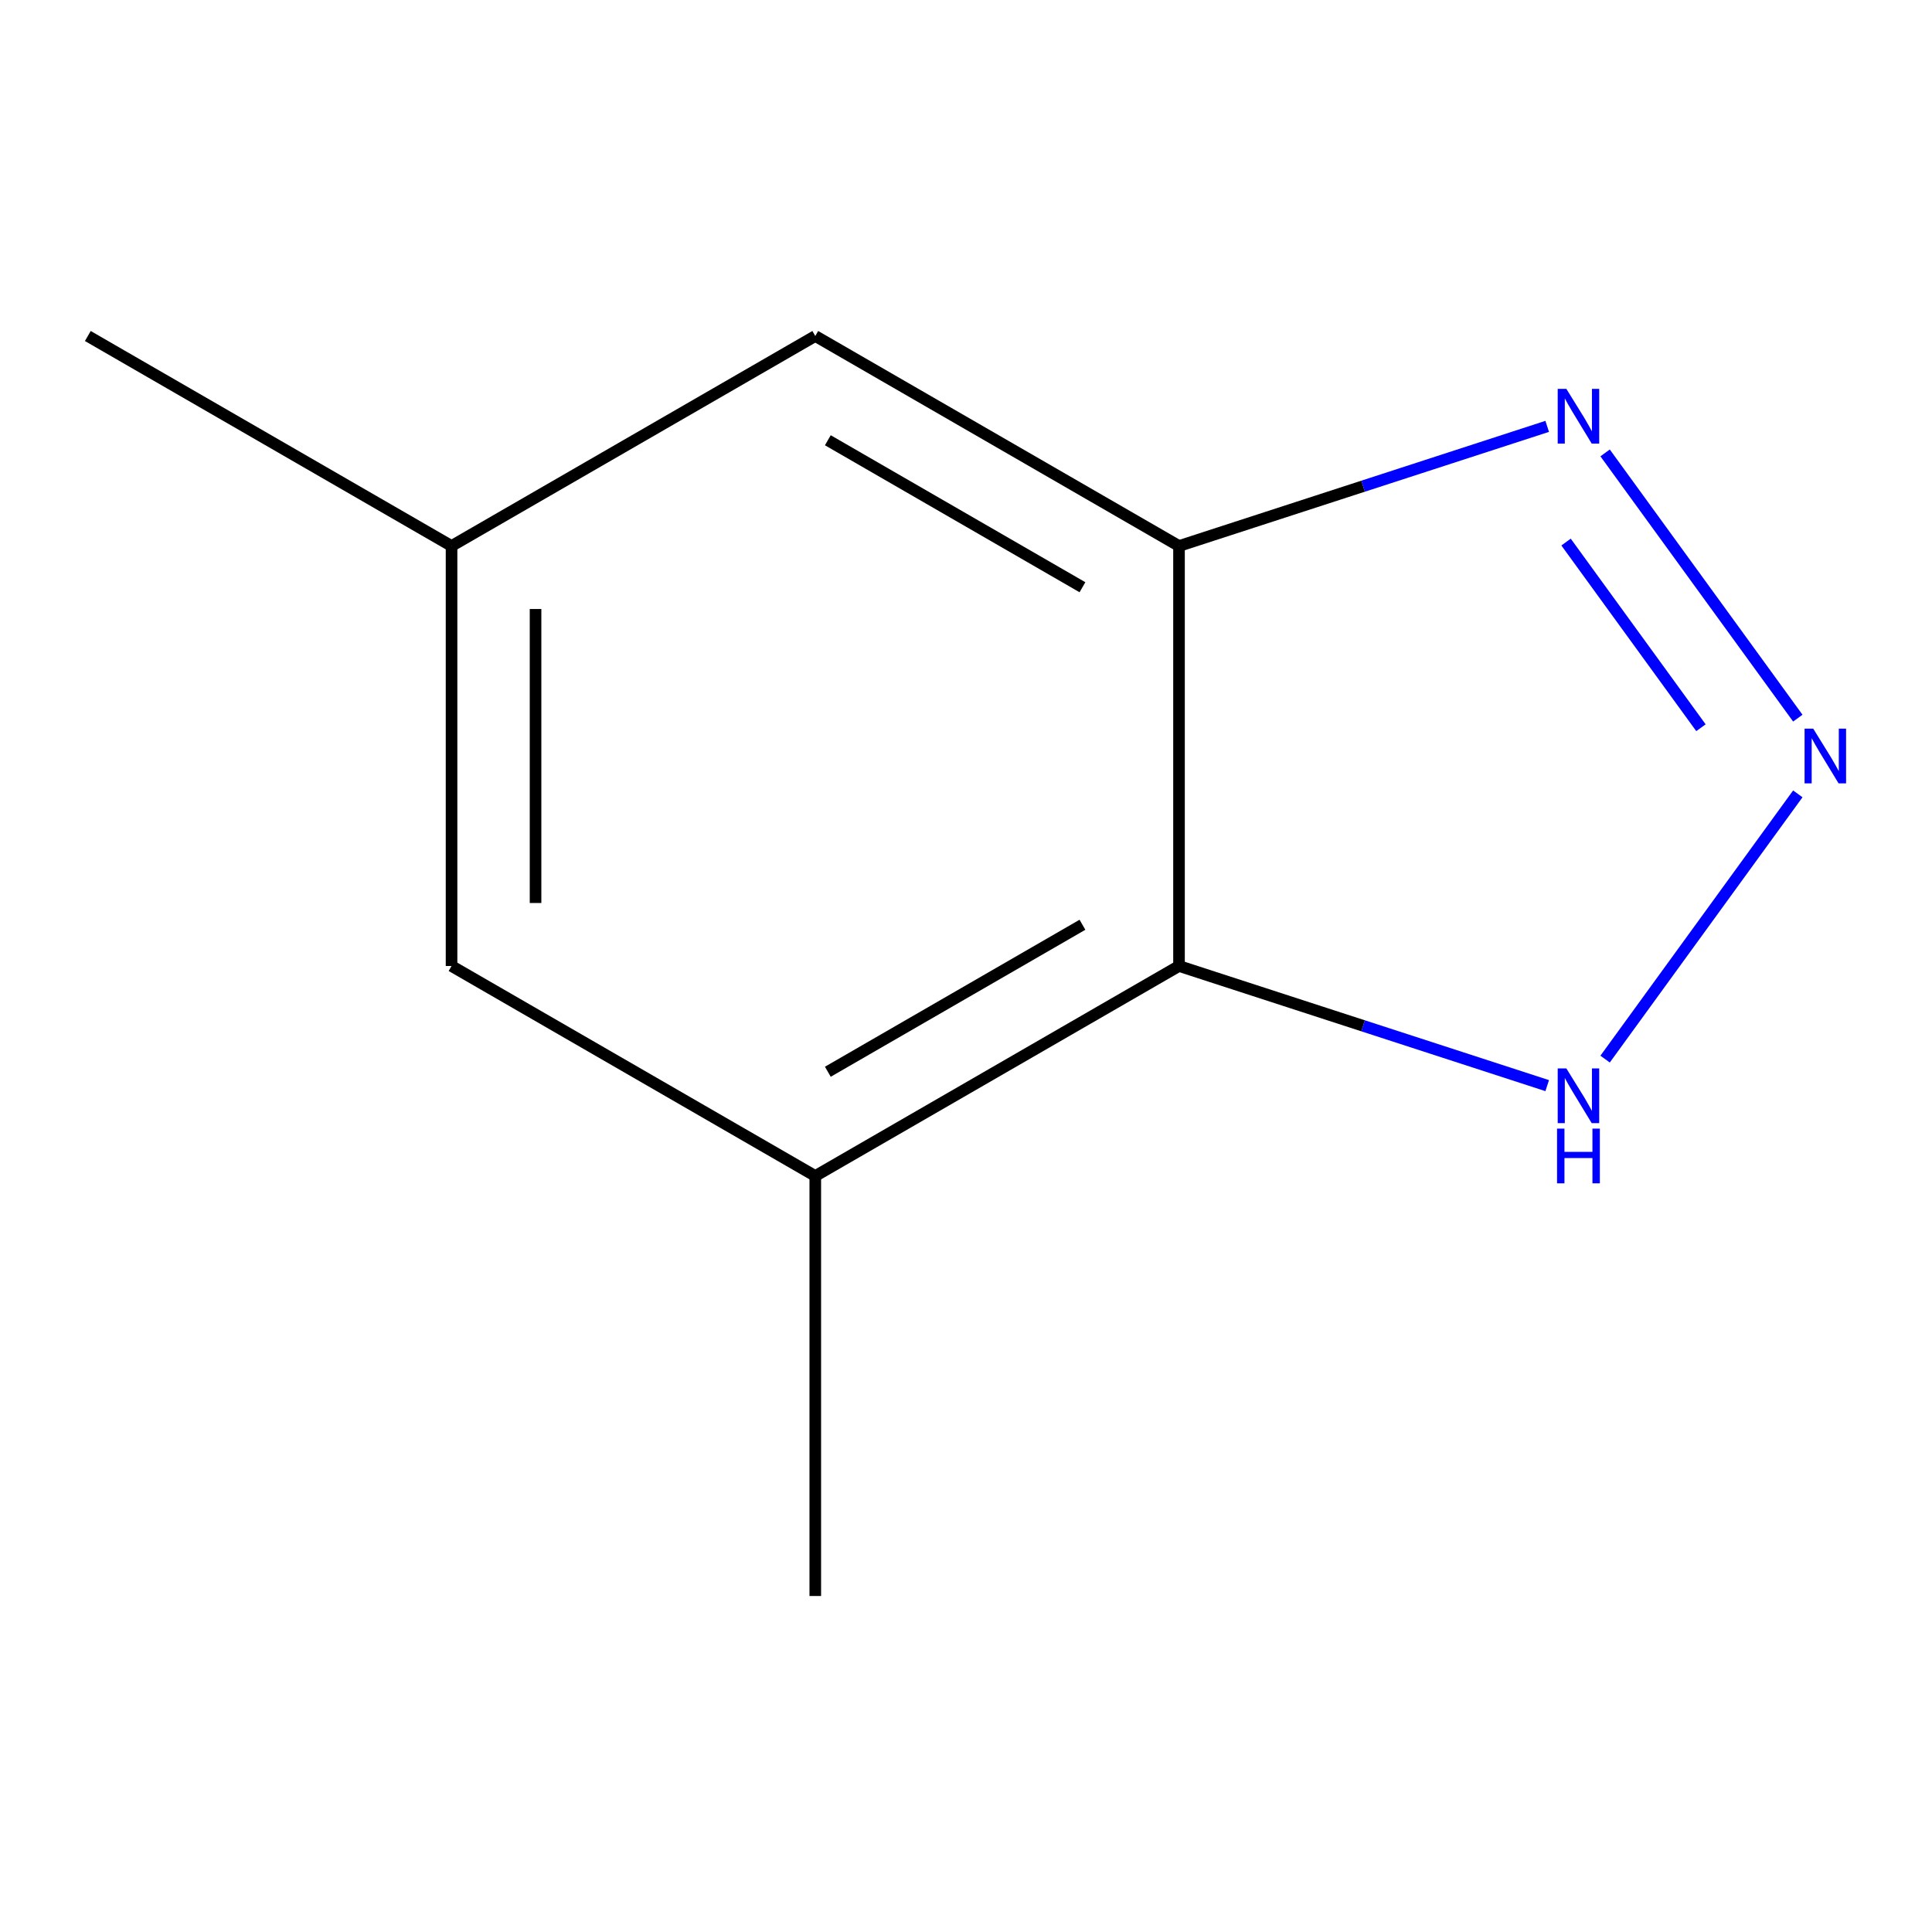 <?xml version='1.0' encoding='iso-8859-1'?>
<svg version='1.1' baseProfile='full'
              xmlns='http://www.w3.org/2000/svg'
                      xmlns:rdkit='http://www.rdkit.org/xml'
                      xmlns:xlink='http://www.w3.org/1999/xlink'
                  xml:space='preserve'
width='1000px' height='1000px' viewBox='0 0 1000 1000'>
<!-- END OF HEADER -->
<rect style='opacity:1.0;fill:#FFFFFF;stroke:none' width='1000' height='1000' x='0' y='0'> </rect>
<path class='bond-2' d='M 930.546,371.71 L 830.8,234.421' style='fill:none;fill-rule:evenodd;stroke:#0000FF;stroke-width:6px;stroke-linecap:butt;stroke-linejoin:miter;stroke-opacity:1' />
<path class='bond-2' d='M 880.41,376.672 L 810.588,280.57' style='fill:none;fill-rule:evenodd;stroke:#0000FF;stroke-width:6px;stroke-linecap:butt;stroke-linejoin:miter;stroke-opacity:1' />
<path class='bond-3' d='M 930.546,410.899 L 830.8,548.188' style='fill:none;fill-rule:evenodd;stroke:#0000FF;stroke-width:6px;stroke-linecap:butt;stroke-linejoin:miter;stroke-opacity:1' />
<path class='bond-0' d='M 610.253,282.609 L 705.541,251.648' style='fill:none;fill-rule:evenodd;stroke:#000000;stroke-width:6px;stroke-linecap:butt;stroke-linejoin:miter;stroke-opacity:1' />
<path class='bond-0' d='M 705.541,251.648 L 800.829,220.687' style='fill:none;fill-rule:evenodd;stroke:#0000FF;stroke-width:6px;stroke-linecap:butt;stroke-linejoin:miter;stroke-opacity:1' />
<path class='bond-5' d='M 610.253,282.609 L 421.987,173.914' style='fill:none;fill-rule:evenodd;stroke:#000000;stroke-width:6px;stroke-linecap:butt;stroke-linejoin:miter;stroke-opacity:1' />
<path class='bond-5' d='M 560.274,303.958 L 428.487,227.871' style='fill:none;fill-rule:evenodd;stroke:#000000;stroke-width:6px;stroke-linecap:butt;stroke-linejoin:miter;stroke-opacity:1' />
<path class='bond-10' d='M 610.253,282.609 L 610.253,500' style='fill:none;fill-rule:evenodd;stroke:#000000;stroke-width:6px;stroke-linecap:butt;stroke-linejoin:miter;stroke-opacity:1' />
<path class='bond-1' d='M 610.253,500 L 705.541,530.961' style='fill:none;fill-rule:evenodd;stroke:#000000;stroke-width:6px;stroke-linecap:butt;stroke-linejoin:miter;stroke-opacity:1' />
<path class='bond-1' d='M 705.541,530.961 L 800.829,561.922' style='fill:none;fill-rule:evenodd;stroke:#0000FF;stroke-width:6px;stroke-linecap:butt;stroke-linejoin:miter;stroke-opacity:1' />
<path class='bond-4' d='M 610.253,500 L 421.987,608.695' style='fill:none;fill-rule:evenodd;stroke:#000000;stroke-width:6px;stroke-linecap:butt;stroke-linejoin:miter;stroke-opacity:1' />
<path class='bond-4' d='M 560.274,478.651 L 428.487,554.738' style='fill:none;fill-rule:evenodd;stroke:#000000;stroke-width:6px;stroke-linecap:butt;stroke-linejoin:miter;stroke-opacity:1' />
<path class='bond-6' d='M 421.987,608.695 L 233.721,500' style='fill:none;fill-rule:evenodd;stroke:#000000;stroke-width:6px;stroke-linecap:butt;stroke-linejoin:miter;stroke-opacity:1' />
<path class='bond-8' d='M 421.987,608.695 L 421.987,826.086' style='fill:none;fill-rule:evenodd;stroke:#000000;stroke-width:6px;stroke-linecap:butt;stroke-linejoin:miter;stroke-opacity:1' />
<path class='bond-7' d='M 421.987,173.914 L 233.721,282.609' style='fill:none;fill-rule:evenodd;stroke:#000000;stroke-width:6px;stroke-linecap:butt;stroke-linejoin:miter;stroke-opacity:1' />
<path class='bond-11' d='M 233.721,500 L 233.721,282.609' style='fill:none;fill-rule:evenodd;stroke:#000000;stroke-width:6px;stroke-linecap:butt;stroke-linejoin:miter;stroke-opacity:1' />
<path class='bond-11' d='M 277.199,467.391 L 277.199,315.218' style='fill:none;fill-rule:evenodd;stroke:#000000;stroke-width:6px;stroke-linecap:butt;stroke-linejoin:miter;stroke-opacity:1' />
<path class='bond-9' d='M 233.721,282.609 L 45.455,173.914' style='fill:none;fill-rule:evenodd;stroke:#000000;stroke-width:6px;stroke-linecap:butt;stroke-linejoin:miter;stroke-opacity:1' />
<path  class='atom-0' d='M 938.523 377.145
L 947.803 392.145
Q 948.723 393.625, 950.203 396.305
Q 951.683 398.985, 951.763 399.145
L 951.763 377.145
L 955.523 377.145
L 955.523 405.465
L 951.643 405.465
L 941.683 389.065
Q 940.523 387.145, 939.283 384.945
Q 938.083 382.745, 937.723 382.065
L 937.723 405.465
L 934.043 405.465
L 934.043 377.145
L 938.523 377.145
' fill='#0000FF'/>
<path  class='atom-3' d='M 810.744 201.272
L 820.024 216.272
Q 820.944 217.752, 822.424 220.432
Q 823.904 223.112, 823.984 223.272
L 823.984 201.272
L 827.744 201.272
L 827.744 229.592
L 823.864 229.592
L 813.904 213.192
Q 812.744 211.272, 811.504 209.072
Q 810.304 206.872, 809.944 206.192
L 809.944 229.592
L 806.264 229.592
L 806.264 201.272
L 810.744 201.272
' fill='#0000FF'/>
<path  class='atom-4' d='M 810.744 553.017
L 820.024 568.017
Q 820.944 569.497, 822.424 572.177
Q 823.904 574.857, 823.984 575.017
L 823.984 553.017
L 827.744 553.017
L 827.744 581.337
L 823.864 581.337
L 813.904 564.937
Q 812.744 563.017, 811.504 560.817
Q 810.304 558.617, 809.944 557.937
L 809.944 581.337
L 806.264 581.337
L 806.264 553.017
L 810.744 553.017
' fill='#0000FF'/>
<path  class='atom-4' d='M 805.924 584.169
L 809.764 584.169
L 809.764 596.209
L 824.244 596.209
L 824.244 584.169
L 828.084 584.169
L 828.084 612.489
L 824.244 612.489
L 824.244 599.409
L 809.764 599.409
L 809.764 612.489
L 805.924 612.489
L 805.924 584.169
' fill='#0000FF'/>
</svg>
